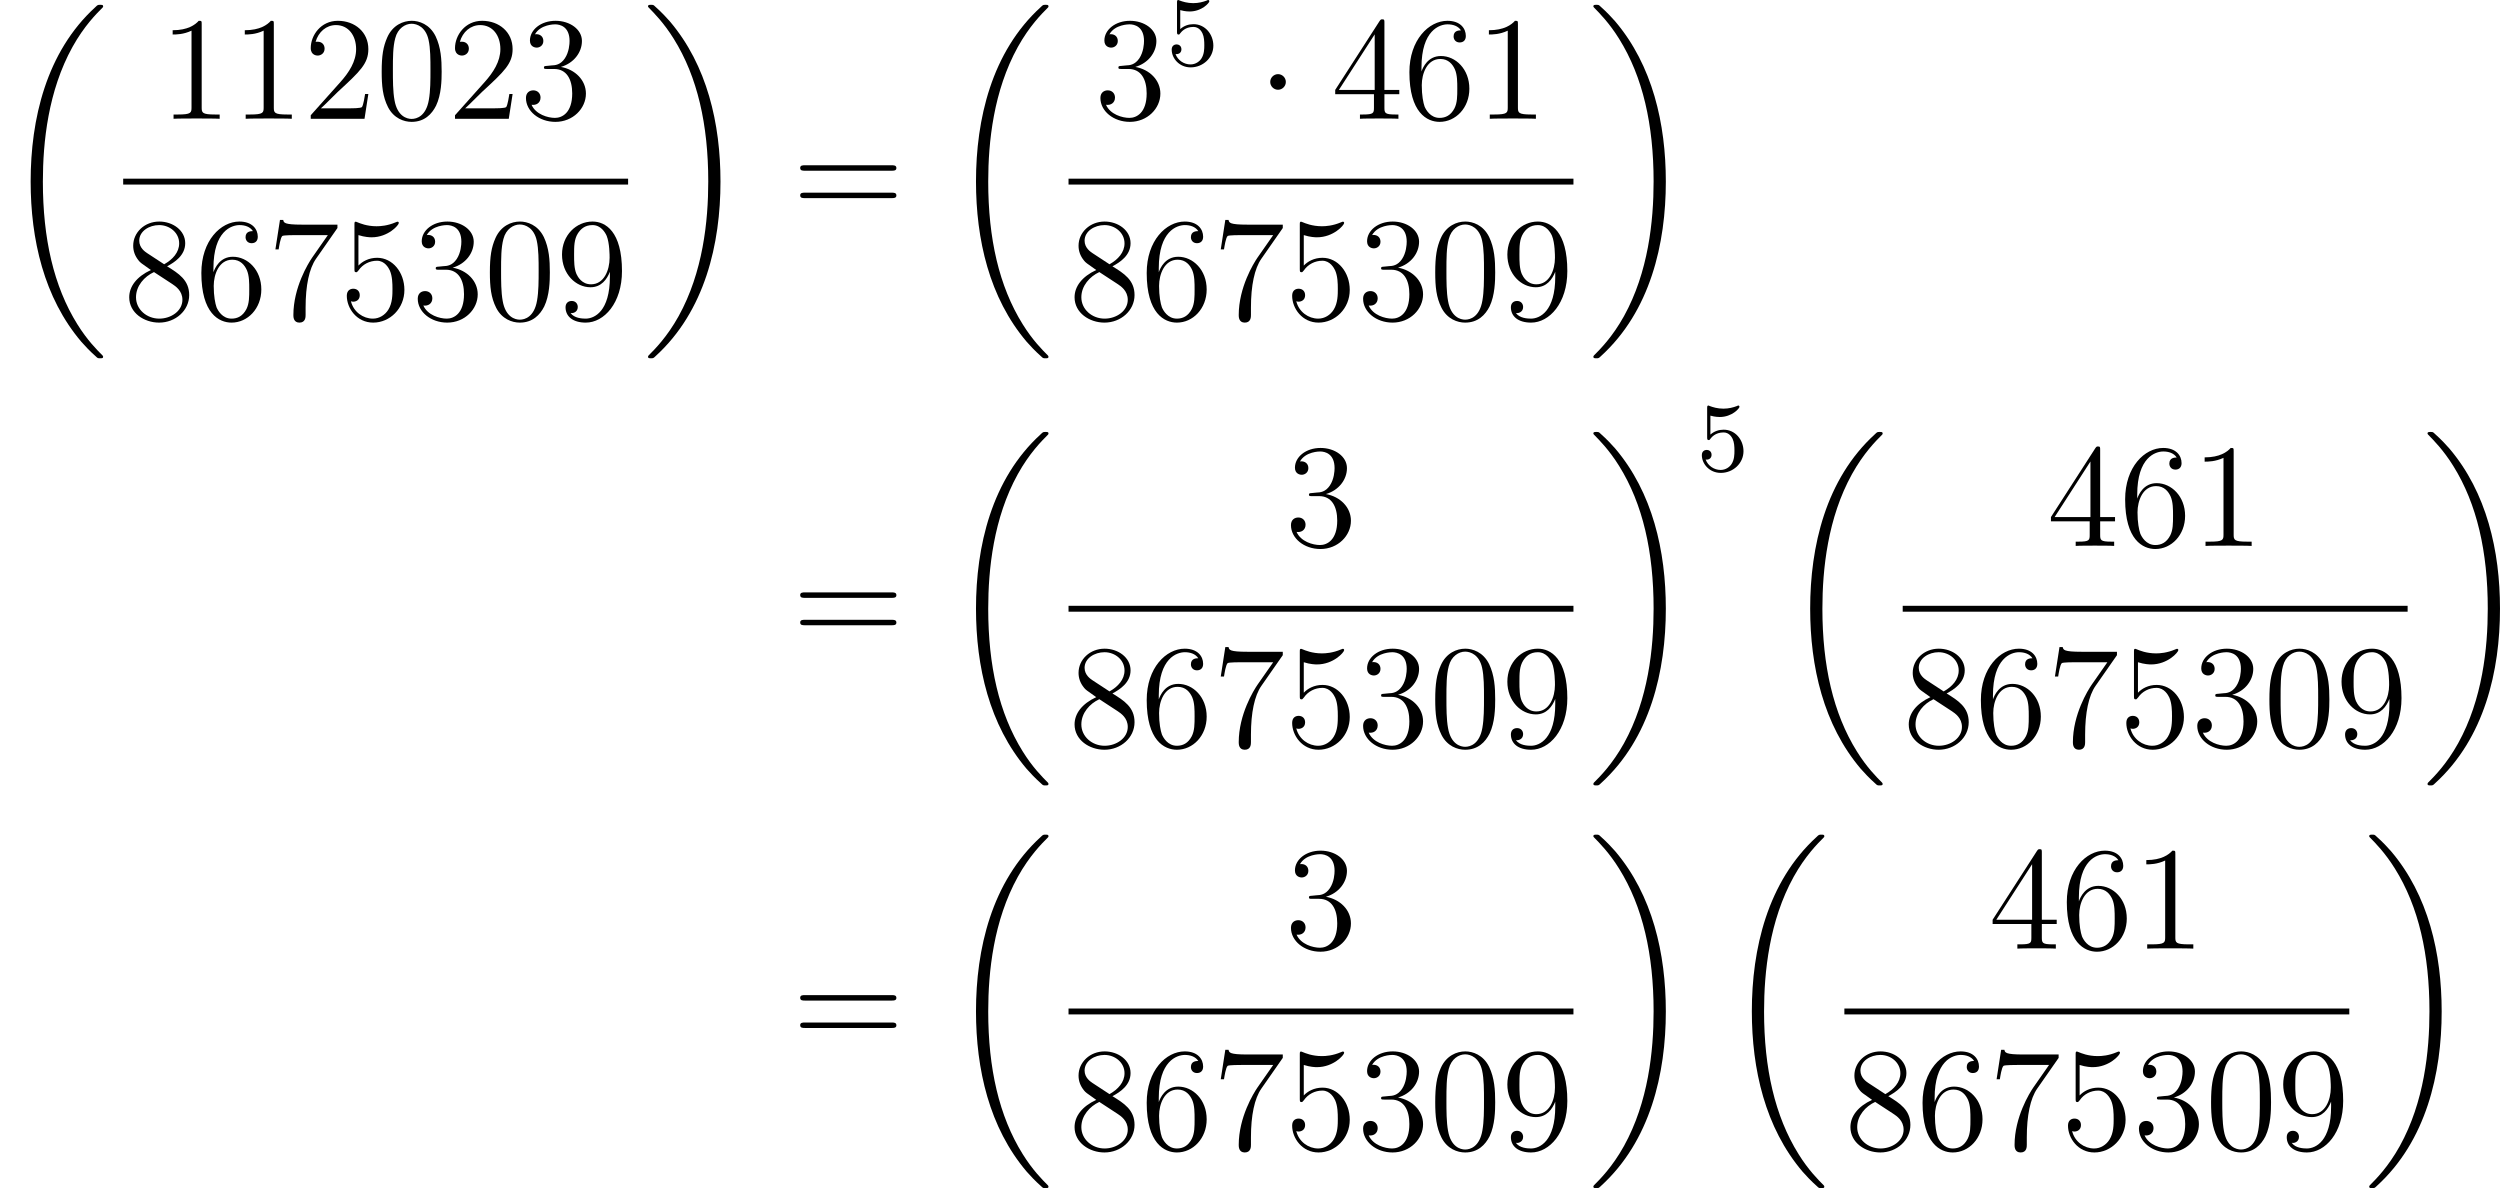 <?xml version='1.0' encoding='UTF-8'?>
<!-- Generated by CodeCogs with dvisvgm 2.13.3 -->
<svg version='1.1' xmlns='http://www.w3.org/2000/svg' xmlns:xlink='http://www.w3.org/1999/xlink' width='229.231pt' height='108.942pt' viewBox='-.239 -.282 229.231 108.942'>
<defs>
<path id='g2-53' d='M1.116-4.479C1.219-4.447 1.538-4.368 1.873-4.368C2.869-4.368 3.475-5.069 3.475-5.189C3.475-5.276 3.419-5.3 3.379-5.3C3.363-5.3 3.347-5.3 3.276-5.26C2.965-5.141 2.598-5.045 2.168-5.045C1.698-5.045 1.307-5.165 1.06-5.26C.98-5.3 .964-5.3 .956-5.3C.853-5.3 .853-5.212 .853-5.069V-2.734C.853-2.59 .853-2.495 .98-2.495C1.044-2.495 1.068-2.527 1.108-2.59C1.203-2.71 1.506-3.116 2.184-3.116C2.63-3.116 2.845-2.75 2.917-2.598C3.053-2.311 3.068-1.945 3.068-1.634C3.068-1.339 3.061-.909 2.837-.558C2.686-.319 2.367-.072 1.945-.072C1.427-.072 .917-.399 .733-.917C.757-.909 .805-.909 .813-.909C1.036-.909 1.211-1.052 1.211-1.299C1.211-1.594 .98-1.698 .821-1.698C.677-1.698 .422-1.618 .422-1.275C.422-.558 1.044 .167 1.961 .167C2.957 .167 3.802-.606 3.802-1.594C3.802-2.519 3.132-3.339 2.192-3.339C1.793-3.339 1.419-3.212 1.116-2.941V-4.479Z'/>
<path id='g3-48' d='M5.356-3.826C5.356-4.818 5.296-5.786 4.866-6.695C4.376-7.687 3.515-7.95 2.929-7.95C2.236-7.95 1.387-7.603 .944-6.611C.61-5.858 .49-5.117 .49-3.826C.49-2.666 .574-1.793 1.004-.944C1.47-.036 2.295 .251 2.917 .251C3.957 .251 4.555-.371 4.902-1.064C5.332-1.961 5.356-3.132 5.356-3.826ZM2.917 .012C2.534 .012 1.757-.203 1.53-1.506C1.399-2.224 1.399-3.132 1.399-3.969C1.399-4.949 1.399-5.834 1.59-6.539C1.793-7.34 2.403-7.711 2.917-7.711C3.371-7.711 4.065-7.436 4.292-6.408C4.447-5.727 4.447-4.782 4.447-3.969C4.447-3.168 4.447-2.26 4.316-1.53C4.089-.215 3.335 .012 2.917 .012Z'/>
<path id='g3-49' d='M3.443-7.663C3.443-7.938 3.443-7.95 3.204-7.95C2.917-7.627 2.319-7.185 1.088-7.185V-6.838C1.363-6.838 1.961-6.838 2.618-7.149V-.921C2.618-.49 2.582-.347 1.53-.347H1.16V0C1.482-.024 2.642-.024 3.037-.024S4.579-.024 4.902 0V-.347H4.531C3.479-.347 3.443-.49 3.443-.921V-7.663Z'/>
<path id='g3-50' d='M5.26-2.008H4.997C4.961-1.805 4.866-1.148 4.746-.956C4.663-.849 3.981-.849 3.622-.849H1.411C1.733-1.124 2.463-1.889 2.774-2.176C4.591-3.85 5.26-4.471 5.26-5.655C5.26-7.03 4.172-7.95 2.786-7.95S.586-6.767 .586-5.738C.586-5.129 1.112-5.129 1.148-5.129C1.399-5.129 1.71-5.308 1.71-5.691C1.71-6.025 1.482-6.253 1.148-6.253C1.04-6.253 1.016-6.253 .98-6.241C1.207-7.054 1.853-7.603 2.63-7.603C3.646-7.603 4.268-6.755 4.268-5.655C4.268-4.639 3.682-3.754 3.001-2.989L.586-.287V0H4.949L5.26-2.008Z'/>
<path id='g3-51' d='M2.2-4.292C1.997-4.28 1.949-4.268 1.949-4.16C1.949-4.041 2.008-4.041 2.224-4.041H2.774C3.79-4.041 4.244-3.204 4.244-2.056C4.244-.49 3.431-.072 2.845-.072C2.271-.072 1.291-.347 .944-1.136C1.327-1.076 1.674-1.291 1.674-1.722C1.674-2.068 1.423-2.307 1.088-2.307C.801-2.307 .49-2.14 .49-1.686C.49-.622 1.554 .251 2.881 .251C4.304 .251 5.356-.837 5.356-2.044C5.356-3.144 4.471-4.005 3.324-4.208C4.364-4.507 5.033-5.38 5.033-6.312C5.033-7.257 4.053-7.95 2.893-7.95C1.698-7.95 .813-7.221 .813-6.348C.813-5.87 1.184-5.774 1.363-5.774C1.614-5.774 1.901-5.954 1.901-6.312C1.901-6.695 1.614-6.862 1.351-6.862C1.279-6.862 1.255-6.862 1.219-6.85C1.674-7.663 2.798-7.663 2.857-7.663C3.252-7.663 4.029-7.484 4.029-6.312C4.029-6.085 3.993-5.416 3.646-4.902C3.288-4.376 2.881-4.34 2.558-4.328L2.2-4.292Z'/>
<path id='g3-52' d='M4.316-7.783C4.316-8.01 4.316-8.07 4.148-8.07C4.053-8.07 4.017-8.07 3.921-7.926L.323-2.343V-1.997H3.467V-.909C3.467-.466 3.443-.347 2.57-.347H2.331V0C2.606-.024 3.551-.024 3.885-.024S5.177-.024 5.452 0V-.347H5.212C4.352-.347 4.316-.466 4.316-.909V-1.997H5.523V-2.343H4.316V-7.783ZM3.527-6.85V-2.343H.622L3.527-6.85Z'/>
<path id='g3-53' d='M1.53-6.85C2.044-6.683 2.463-6.671 2.594-6.671C3.945-6.671 4.806-7.663 4.806-7.831C4.806-7.878 4.782-7.938 4.71-7.938C4.686-7.938 4.663-7.938 4.555-7.89C3.885-7.603 3.312-7.568 3.001-7.568C2.212-7.568 1.65-7.807 1.423-7.902C1.339-7.938 1.315-7.938 1.303-7.938C1.207-7.938 1.207-7.867 1.207-7.675V-4.125C1.207-3.909 1.207-3.838 1.351-3.838C1.411-3.838 1.423-3.85 1.542-3.993C1.877-4.483 2.439-4.77 3.037-4.77C3.67-4.77 3.981-4.184 4.077-3.981C4.28-3.515 4.292-2.929 4.292-2.475S4.292-1.339 3.957-.801C3.694-.371 3.228-.072 2.702-.072C1.913-.072 1.136-.61 .921-1.482C.98-1.459 1.052-1.447 1.112-1.447C1.315-1.447 1.638-1.566 1.638-1.973C1.638-2.307 1.411-2.499 1.112-2.499C.897-2.499 .586-2.391 .586-1.925C.586-.909 1.399 .251 2.726 .251C4.077 .251 5.26-.885 5.26-2.403C5.26-3.826 4.304-5.009 3.049-5.009C2.367-5.009 1.841-4.71 1.53-4.376V-6.85Z'/>
<path id='g3-54' d='M1.47-4.16C1.47-7.185 2.941-7.663 3.587-7.663C4.017-7.663 4.447-7.532 4.674-7.173C4.531-7.173 4.077-7.173 4.077-6.683C4.077-6.42 4.256-6.193 4.567-6.193C4.866-6.193 5.069-6.372 5.069-6.719C5.069-7.34 4.615-7.95 3.575-7.95C2.068-7.95 .49-6.408 .49-3.778C.49-.49 1.925 .251 2.941 .251C4.244 .251 5.356-.885 5.356-2.439C5.356-4.029 4.244-5.093 3.049-5.093C1.985-5.093 1.59-4.172 1.47-3.838V-4.16ZM2.941-.072C2.188-.072 1.829-.741 1.722-.992C1.614-1.303 1.494-1.889 1.494-2.726C1.494-3.67 1.925-4.854 3.001-4.854C3.658-4.854 4.005-4.411 4.184-4.005C4.376-3.563 4.376-2.965 4.376-2.451C4.376-1.841 4.376-1.303 4.148-.849C3.85-.275 3.419-.072 2.941-.072Z'/>
<path id='g3-55' d='M5.679-7.424V-7.699H2.798C1.351-7.699 1.327-7.855 1.279-8.082H1.016L.646-5.691H.909C.944-5.906 1.052-6.647 1.207-6.779C1.303-6.85 2.2-6.85 2.367-6.85H4.902L3.634-5.033C3.312-4.567 2.104-2.606 2.104-.359C2.104-.227 2.104 .251 2.594 .251C3.096 .251 3.096-.215 3.096-.371V-.968C3.096-2.75 3.383-4.136 3.945-4.937L5.679-7.424Z'/>
<path id='g3-56' d='M3.563-4.316C4.16-4.639 5.033-5.189 5.033-6.193C5.033-7.233 4.029-7.95 2.929-7.95C1.745-7.95 .813-7.077 .813-5.99C.813-5.583 .933-5.177 1.267-4.77C1.399-4.615 1.411-4.603 2.248-4.017C1.088-3.479 .49-2.678 .49-1.805C.49-.538 1.698 .251 2.917 .251C4.244 .251 5.356-.729 5.356-1.985C5.356-3.204 4.495-3.742 3.563-4.316ZM1.937-5.392C1.781-5.499 1.303-5.81 1.303-6.396C1.303-7.173 2.116-7.663 2.917-7.663C3.778-7.663 4.543-7.042 4.543-6.181C4.543-5.452 4.017-4.866 3.324-4.483L1.937-5.392ZM2.499-3.85L3.945-2.905C4.256-2.702 4.806-2.331 4.806-1.602C4.806-.693 3.885-.072 2.929-.072C1.913-.072 1.04-.813 1.04-1.805C1.04-2.738 1.722-3.491 2.499-3.85Z'/>
<path id='g3-57' d='M4.376-3.479C4.376-.658 3.12-.072 2.403-.072C2.116-.072 1.482-.108 1.184-.526H1.255C1.339-.502 1.769-.574 1.769-1.016C1.769-1.279 1.59-1.506 1.279-1.506S.777-1.303 .777-.992C.777-.251 1.375 .251 2.415 .251C3.909 .251 5.356-1.339 5.356-3.933C5.356-7.149 4.017-7.95 2.965-7.95C1.65-7.95 .49-6.85 .49-5.272S1.602-2.618 2.798-2.618C3.682-2.618 4.136-3.264 4.376-3.873V-3.479ZM2.845-2.857C2.092-2.857 1.769-3.467 1.662-3.694C1.47-4.148 1.47-4.722 1.47-5.26C1.47-5.93 1.47-6.504 1.781-6.994C1.997-7.317 2.319-7.663 2.965-7.663C3.646-7.663 3.993-7.066 4.113-6.791C4.352-6.205 4.352-5.189 4.352-5.009C4.352-4.005 3.897-2.857 2.845-2.857Z'/>
<path id='g3-61' d='M8.07-3.873C8.237-3.873 8.452-3.873 8.452-4.089C8.452-4.316 8.249-4.316 8.07-4.316H1.028C.861-4.316 .646-4.316 .646-4.101C.646-3.873 .849-3.873 1.028-3.873H8.07ZM8.07-1.65C8.237-1.65 8.452-1.65 8.452-1.865C8.452-2.092 8.249-2.092 8.07-2.092H1.028C.861-2.092 .646-2.092 .646-1.877C.646-1.65 .849-1.65 1.028-1.65H8.07Z'/>
<path id='g1-1' d='M2.295-2.989C2.295-3.335 2.008-3.622 1.662-3.622S1.028-3.335 1.028-2.989S1.315-2.355 1.662-2.355S2.295-2.642 2.295-2.989Z'/>
<path id='g0-18' d='M8.369 28.083C8.369 28.035 8.345 28.011 8.321 27.975C7.878 27.533 7.077 26.732 6.276 25.441C4.352 22.356 3.479 18.471 3.479 13.868C3.479 10.652 3.909 6.504 5.882 2.941C6.826 1.243 7.807 .263 8.333-.263C8.369-.299 8.369-.323 8.369-.359C8.369-.478 8.285-.478 8.118-.478S7.926-.478 7.747-.299C3.742 3.347 2.487 8.823 2.487 13.856C2.487 18.554 3.563 23.289 6.599 26.863C6.838 27.138 7.293 27.628 7.783 28.059C7.926 28.202 7.95 28.202 8.118 28.202S8.369 28.202 8.369 28.083Z'/>
<path id='g0-19' d='M6.3 13.868C6.3 9.17 5.224 4.435 2.188 .861C1.949 .586 1.494 .096 1.004-.335C.861-.478 .837-.478 .669-.478C.526-.478 .418-.478 .418-.359C.418-.311 .466-.263 .49-.239C.909 .191 1.71 .992 2.511 2.283C4.435 5.368 5.308 9.253 5.308 13.856C5.308 17.072 4.878 21.22 2.905 24.783C1.961 26.481 .968 27.473 .466 27.975C.442 28.011 .418 28.047 .418 28.083C.418 28.202 .526 28.202 .669 28.202C.837 28.202 .861 28.202 1.04 28.023C5.045 24.377 6.3 18.901 6.3 13.868Z'/>
</defs>
<g id='page1' transform='matrix(1.13 0 0 1.13 -63.986 -75.524)'>
<use x='56.413' y='67.455' xlink:href='#g0-18'/>
<use x='69.336' y='76.224' xlink:href='#g3-49'/>
<use x='75.189' y='76.224' xlink:href='#g3-49'/>
<use x='81.042' y='76.224' xlink:href='#g3-50'/>
<use x='86.895' y='76.224' xlink:href='#g3-48'/>
<use x='92.748' y='76.224' xlink:href='#g3-50'/>
<use x='98.601' y='76.224' xlink:href='#g3-51'/>
<rect x='66.409' y='81.084' height='.478' width='40.971'/>
<use x='66.409' y='92.513' xlink:href='#g3-56'/>
<use x='72.262' y='92.513' xlink:href='#g3-54'/>
<use x='78.115' y='92.513' xlink:href='#g3-55'/>
<use x='83.968' y='92.513' xlink:href='#g3-53'/>
<use x='89.821' y='92.513' xlink:href='#g3-51'/>
<use x='95.674' y='92.513' xlink:href='#g3-48'/>
<use x='101.527' y='92.513' xlink:href='#g3-57'/>
<use x='108.576' y='67.455' xlink:href='#g0-19'/>
<use x='120.697' y='84.312' xlink:href='#g3-61'/>
<use x='133.122' y='67.455' xlink:href='#g0-18'/>
<use x='145.214' y='76.224' xlink:href='#g3-51'/>
<use x='151.067' y='71.886' xlink:href='#g2-53'/>
<use x='158.456' y='76.224' xlink:href='#g1-1'/>
<use x='164.434' y='76.224' xlink:href='#g3-52'/>
<use x='170.287' y='76.224' xlink:href='#g3-54'/>
<use x='176.14' y='76.224' xlink:href='#g3-49'/>
<rect x='143.118' y='81.084' height='.478' width='40.971'/>
<use x='143.118' y='92.513' xlink:href='#g3-56'/>
<use x='148.971' y='92.513' xlink:href='#g3-54'/>
<use x='154.824' y='92.513' xlink:href='#g3-55'/>
<use x='160.677' y='92.513' xlink:href='#g3-53'/>
<use x='166.53' y='92.513' xlink:href='#g3-51'/>
<use x='172.383' y='92.513' xlink:href='#g3-48'/>
<use x='178.236' y='92.513' xlink:href='#g3-57'/>
<use x='185.285' y='67.455' xlink:href='#g0-19'/>
<use x='120.697' y='118.971' xlink:href='#g3-61'/>
<use x='133.122' y='102.114' xlink:href='#g0-18'/>
<use x='160.677' y='110.884' xlink:href='#g3-51'/>
<rect x='143.118' y='115.743' height='.478' width='40.971'/>
<use x='143.118' y='127.172' xlink:href='#g3-56'/>
<use x='148.971' y='127.172' xlink:href='#g3-54'/>
<use x='154.824' y='127.172' xlink:href='#g3-55'/>
<use x='160.677' y='127.172' xlink:href='#g3-53'/>
<use x='166.53' y='127.172' xlink:href='#g3-51'/>
<use x='172.383' y='127.172' xlink:href='#g3-48'/>
<use x='178.236' y='127.172' xlink:href='#g3-57'/>
<use x='185.285' y='102.114' xlink:href='#g0-19'/>
<use x='194.085' y='104.791' xlink:href='#g2-53'/>
<use x='200.81' y='102.114' xlink:href='#g0-18'/>
<use x='222.512' y='110.884' xlink:href='#g3-52'/>
<use x='228.365' y='110.884' xlink:href='#g3-54'/>
<use x='234.218' y='110.884' xlink:href='#g3-49'/>
<rect x='210.806' y='115.743' height='.478' width='40.971'/>
<use x='210.806' y='127.172' xlink:href='#g3-56'/>
<use x='216.659' y='127.172' xlink:href='#g3-54'/>
<use x='222.512' y='127.172' xlink:href='#g3-55'/>
<use x='228.365' y='127.172' xlink:href='#g3-53'/>
<use x='234.218' y='127.172' xlink:href='#g3-51'/>
<use x='240.071' y='127.172' xlink:href='#g3-48'/>
<use x='245.924' y='127.172' xlink:href='#g3-57'/>
<use x='252.972' y='102.114' xlink:href='#g0-19'/>
<use x='120.697' y='151.649' xlink:href='#g3-61'/>
<use x='133.122' y='134.792' xlink:href='#g0-18'/>
<use x='160.677' y='143.561' xlink:href='#g3-51'/>
<rect x='143.118' y='148.421' height='.478' width='40.971'/>
<use x='143.118' y='159.85' xlink:href='#g3-56'/>
<use x='148.971' y='159.85' xlink:href='#g3-54'/>
<use x='154.824' y='159.85' xlink:href='#g3-55'/>
<use x='160.677' y='159.85' xlink:href='#g3-53'/>
<use x='166.53' y='159.85' xlink:href='#g3-51'/>
<use x='172.383' y='159.85' xlink:href='#g3-48'/>
<use x='178.236' y='159.85' xlink:href='#g3-57'/>
<use x='185.285' y='134.792' xlink:href='#g0-19'/>
<use x='196.077' y='134.792' xlink:href='#g0-18'/>
<use x='217.779' y='143.561' xlink:href='#g3-52'/>
<use x='223.632' y='143.561' xlink:href='#g3-54'/>
<use x='229.485' y='143.561' xlink:href='#g3-49'/>
<rect x='206.073' y='148.421' height='.478' width='40.971'/>
<use x='206.073' y='159.85' xlink:href='#g3-56'/>
<use x='211.926' y='159.85' xlink:href='#g3-54'/>
<use x='217.779' y='159.85' xlink:href='#g3-55'/>
<use x='223.632' y='159.85' xlink:href='#g3-53'/>
<use x='229.485' y='159.85' xlink:href='#g3-51'/>
<use x='235.338' y='159.85' xlink:href='#g3-48'/>
<use x='241.191' y='159.85' xlink:href='#g3-57'/>
<use x='248.24' y='134.792' xlink:href='#g0-19'/>
</g>
</svg>